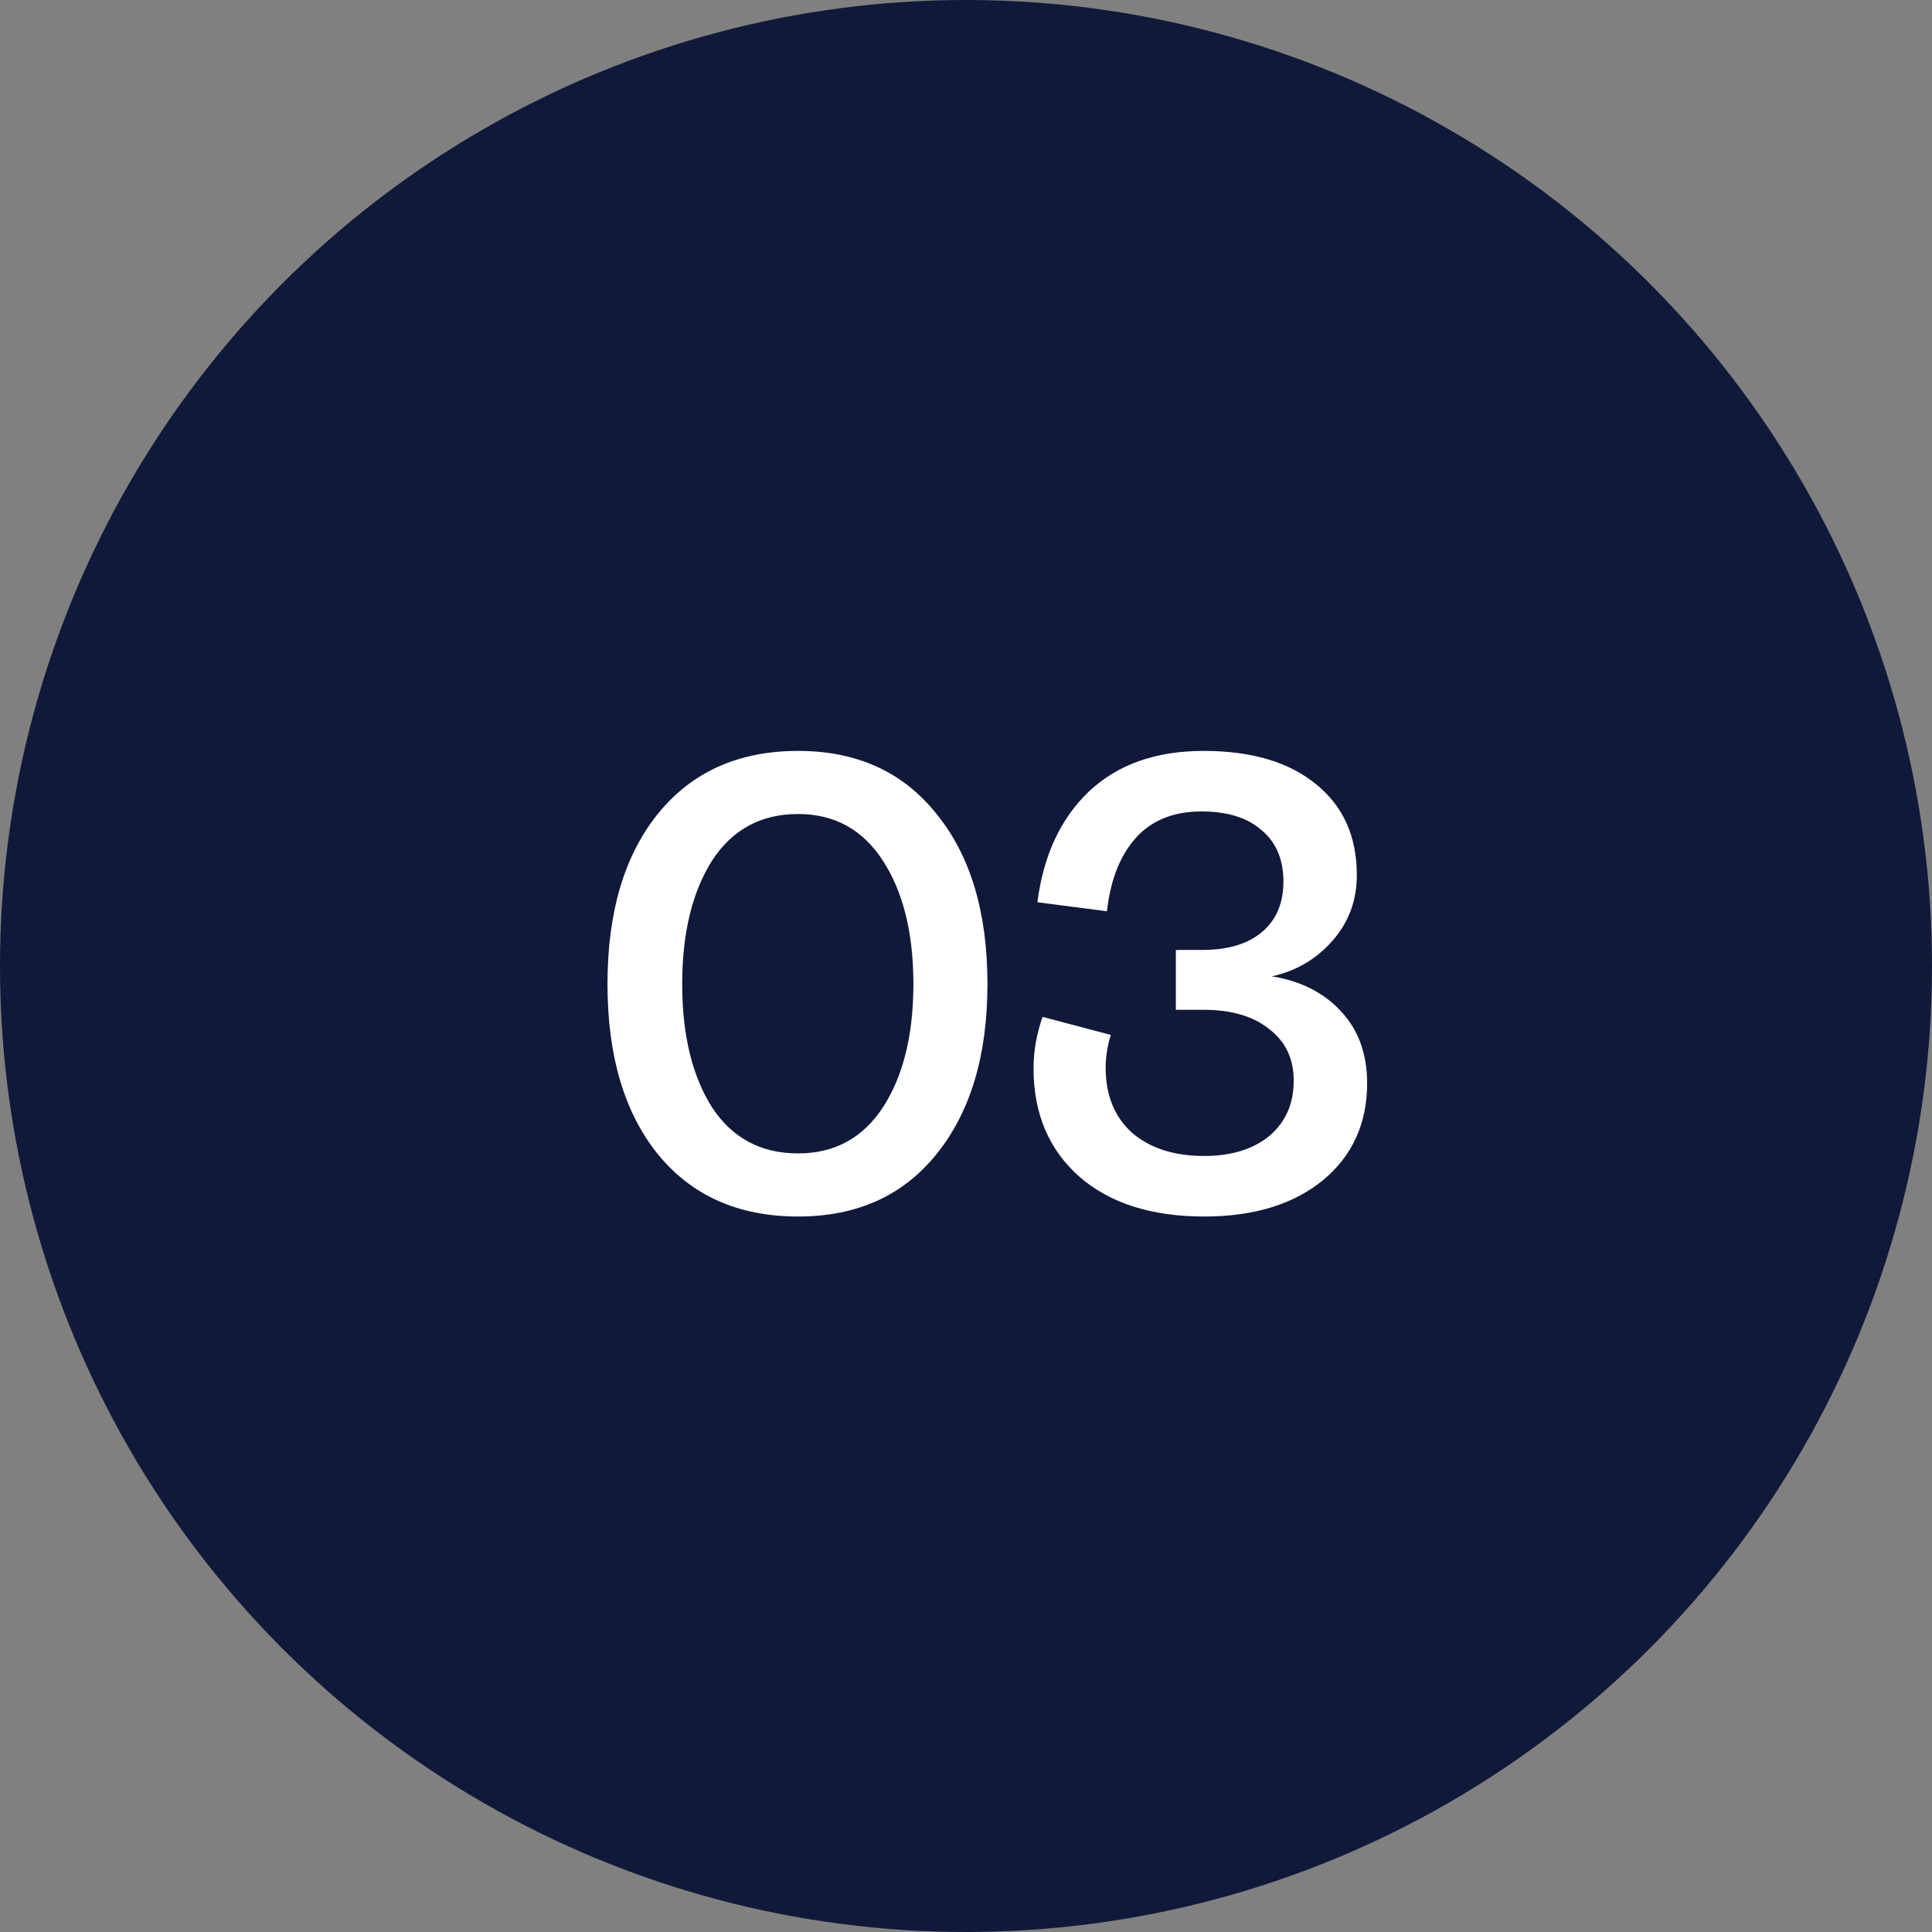 <svg xmlns="http://www.w3.org/2000/svg" width="48" height="48" viewBox="0 0 48 48" fill="none"><rect x="0" y="0" width="48" height="48" fill="#808080" stroke="none"/><circle cx="24" cy="24" r="24" fill="#101939"></circle><path d="M19.829 30.224C18.347 30.224 17.184 29.707 16.341 28.672C15.509 27.637 15.093 26.229 15.093 24.448C15.093 22.667 15.509 21.259 16.341 20.224C17.184 19.179 18.347 18.656 19.829 18.656C21.291 18.656 22.437 19.179 23.269 20.224C24.112 21.259 24.533 22.667 24.533 24.448C24.533 26.219 24.112 27.627 23.269 28.672C22.437 29.707 21.291 30.224 19.829 30.224ZM19.829 28.656C20.736 28.656 21.44 28.272 21.941 27.504C22.443 26.725 22.693 25.707 22.693 24.448C22.693 23.189 22.443 22.171 21.941 21.392C21.44 20.613 20.736 20.224 19.829 20.224C18.901 20.224 18.187 20.613 17.685 21.392C17.195 22.171 16.949 23.189 16.949 24.448C16.949 25.707 17.195 26.725 17.685 27.504C18.187 28.272 18.901 28.656 19.829 28.656ZM29.918 30.224C28.606 30.224 27.571 29.893 26.814 29.232C26.056 28.56 25.678 27.664 25.678 26.544C25.678 26.117 25.753 25.691 25.902 25.264L27.598 25.712C27.512 25.989 27.47 26.261 27.47 26.528C27.47 27.211 27.689 27.749 28.126 28.144C28.574 28.528 29.171 28.72 29.918 28.72C30.59 28.72 31.128 28.555 31.534 28.224C31.939 27.883 32.142 27.424 32.142 26.848C32.142 26.304 31.939 25.877 31.534 25.568C31.139 25.248 30.595 25.088 29.902 25.088H29.214V23.6H29.886C30.515 23.6 31.006 23.451 31.358 23.152C31.71 22.853 31.886 22.437 31.886 21.904C31.886 21.349 31.704 20.923 31.342 20.624C30.99 20.315 30.494 20.16 29.854 20.16C29.15 20.16 28.601 20.384 28.206 20.832C27.822 21.269 27.587 21.872 27.502 22.64L25.774 22.416C25.923 21.253 26.35 20.336 27.054 19.664C27.768 18.992 28.718 18.656 29.902 18.656C31.096 18.656 32.03 18.933 32.702 19.488C33.374 20.032 33.71 20.784 33.71 21.744C33.71 22.373 33.507 22.917 33.102 23.376C32.697 23.835 32.195 24.128 31.598 24.256C32.323 24.373 32.899 24.667 33.326 25.136C33.752 25.595 33.966 26.187 33.966 26.912C33.966 27.915 33.598 28.72 32.862 29.328C32.126 29.925 31.145 30.224 29.918 30.224Z" fill="white"></path></svg>